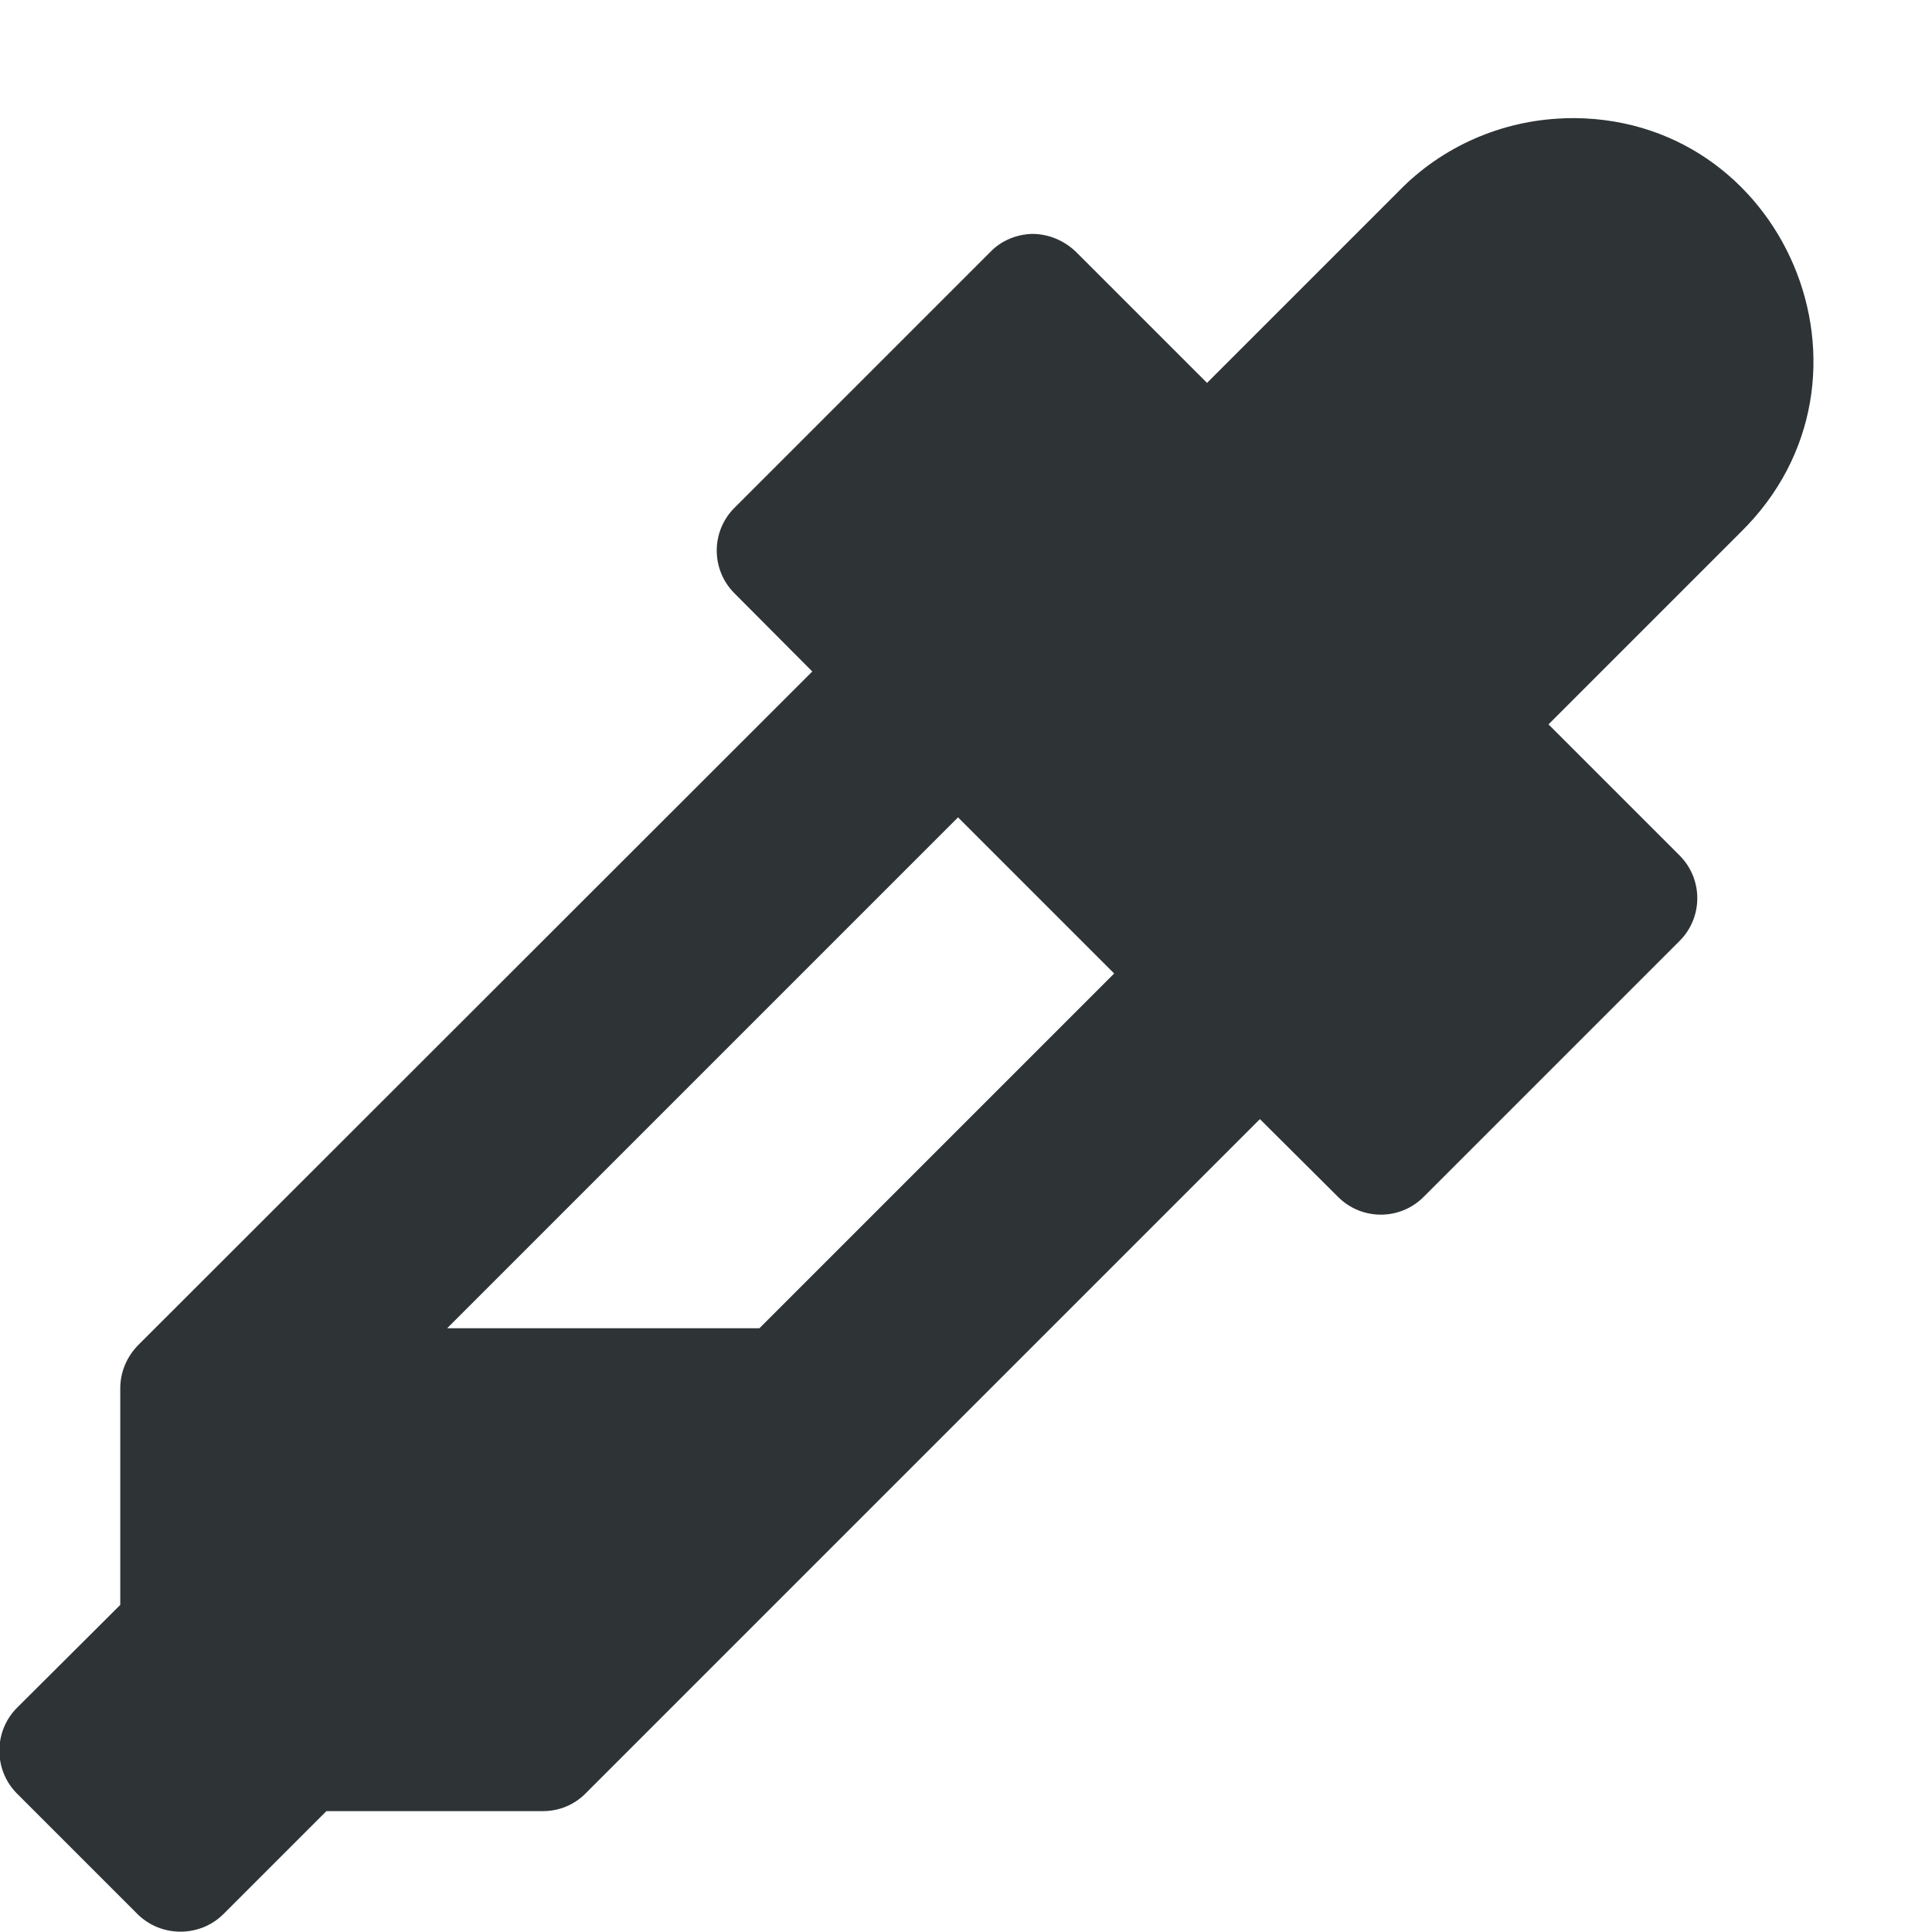 <?xml version="1.0" encoding="UTF-8"?>
<svg width="16px" height="16px" viewBox="0 0 16 16" xmlns="http://www.w3.org/2000/svg">
 <path d="m12.957 0.98c-0.52 0.016-1.016 0.234-1.375 0.605l-1.586 1.586-1.086-1.086c-0.098-0.094-0.227-0.148-0.363-0.148-0.129 0.004-0.254 0.055-0.344 0.148l-2.121 2.121c-0.195 0.195-0.195 0.512 0 0.707l0.645 0.648-5.586 5.582c-0.094 0.098-0.145 0.223-0.145 0.355v1.793l-0.855 0.852c-0.195 0.195-0.195 0.516 0 0.711l1 1c0.195 0.191 0.512 0.191 0.707 0l0.855-0.855h1.793c0.133 0 0.258-0.051 0.352-0.145l5.586-5.586 0.648 0.645c0.195 0.195 0.512 0.195 0.707 0l2.121-2.121c0.195-0.195 0.195-0.512 0-0.707l-1.086-1.086 1.586-1.586c1.305-1.273 0.367-3.488-1.453-3.434zm-5.023 5.789 1.293 1.293-2.938 2.938h-2.586z" fill="#2e3436" fill-rule="evenodd"/>
</svg>
